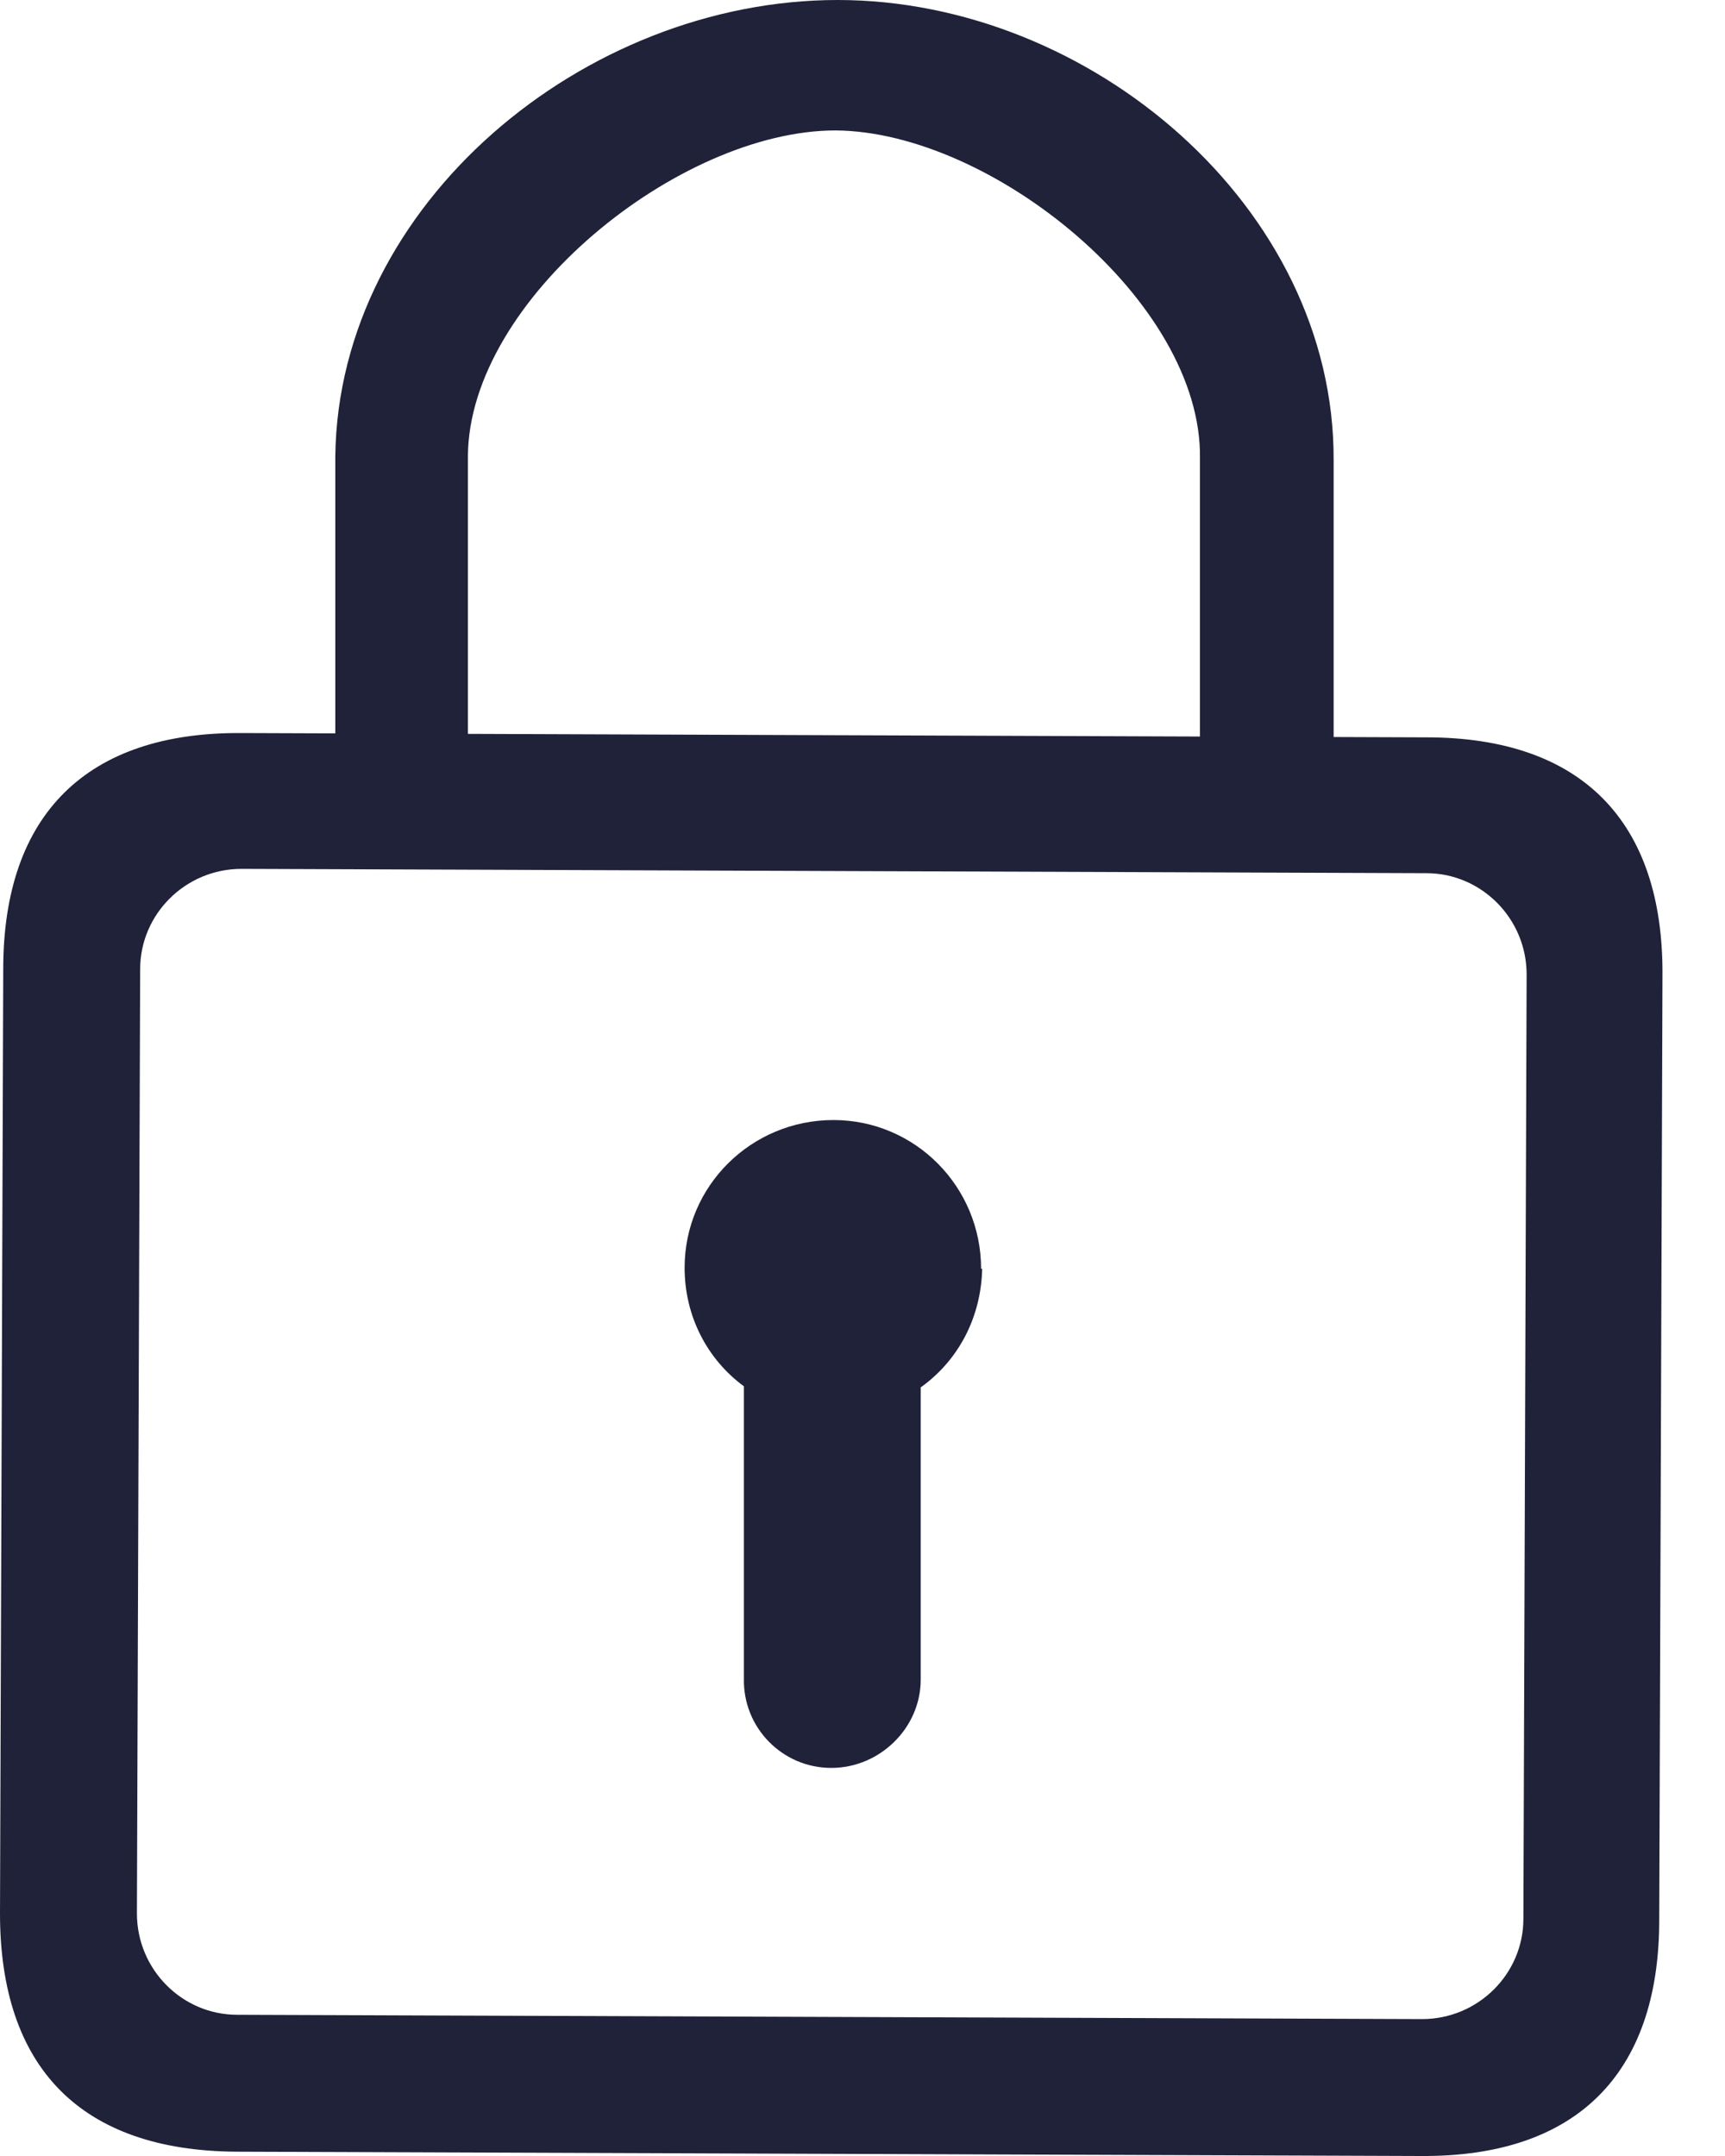 <svg width="16" height="20" viewBox="0 0 16 20" fill="none" xmlns="http://www.w3.org/2000/svg">
  <g clip-path="url(#clip0_866_127)">
    <path d="M3.11 7.64V4.23C3.14 1.89 5.42 0 7.77 0C10.11 0 12.38 1.92 12.37 4.27V7.68L3.12 7.64H3.11ZM11.13 7.21V4.25C11.15 2.8 9.2 1.22 7.75 1.21C6.3 1.21 4.35 2.78 4.34 4.23V7.19L11.13 7.21Z" fill="#202239"/>
    <path d="M13.18 20L2.19 19.96C0.75 19.95 0 19.18 0 17.75L0.03 8.99C0.03 7.55 0.81 6.79 2.24 6.8L13.23 6.84C14.67 6.84 15.43 7.62 15.42 9.05L15.39 17.81C15.39 19.25 14.61 20.01 13.18 20ZM2.24 8.06C1.72 8.06 1.3 8.48 1.3 8.99L1.27 17.75C1.27 18.27 1.69 18.69 2.2 18.69L13.19 18.73C13.71 18.73 14.13 18.31 14.13 17.8L14.16 9.04C14.16 8.52 13.74 8.1 13.23 8.1L2.24 8.06Z" fill="#202239"/>
    <path d="M9.1 11.77C9.1 11.01 8.49 10.39 7.73 10.39C6.97 10.39 6.35 11 6.35 11.76C6.35 12.21 6.56 12.61 6.9 12.86V15.57C6.89 16.03 7.26 16.4 7.71 16.4C8.16 16.4 8.54 16.03 8.54 15.58V12.87C8.89 12.62 9.1 12.22 9.11 11.77H9.1Z" fill="#202239"/>
  </g>
  <defs>
    <clipPath id="clip0_866_127">
      <rect width="15.42" height="20" fill="white"/>
    </clipPath>
  </defs>
</svg>
